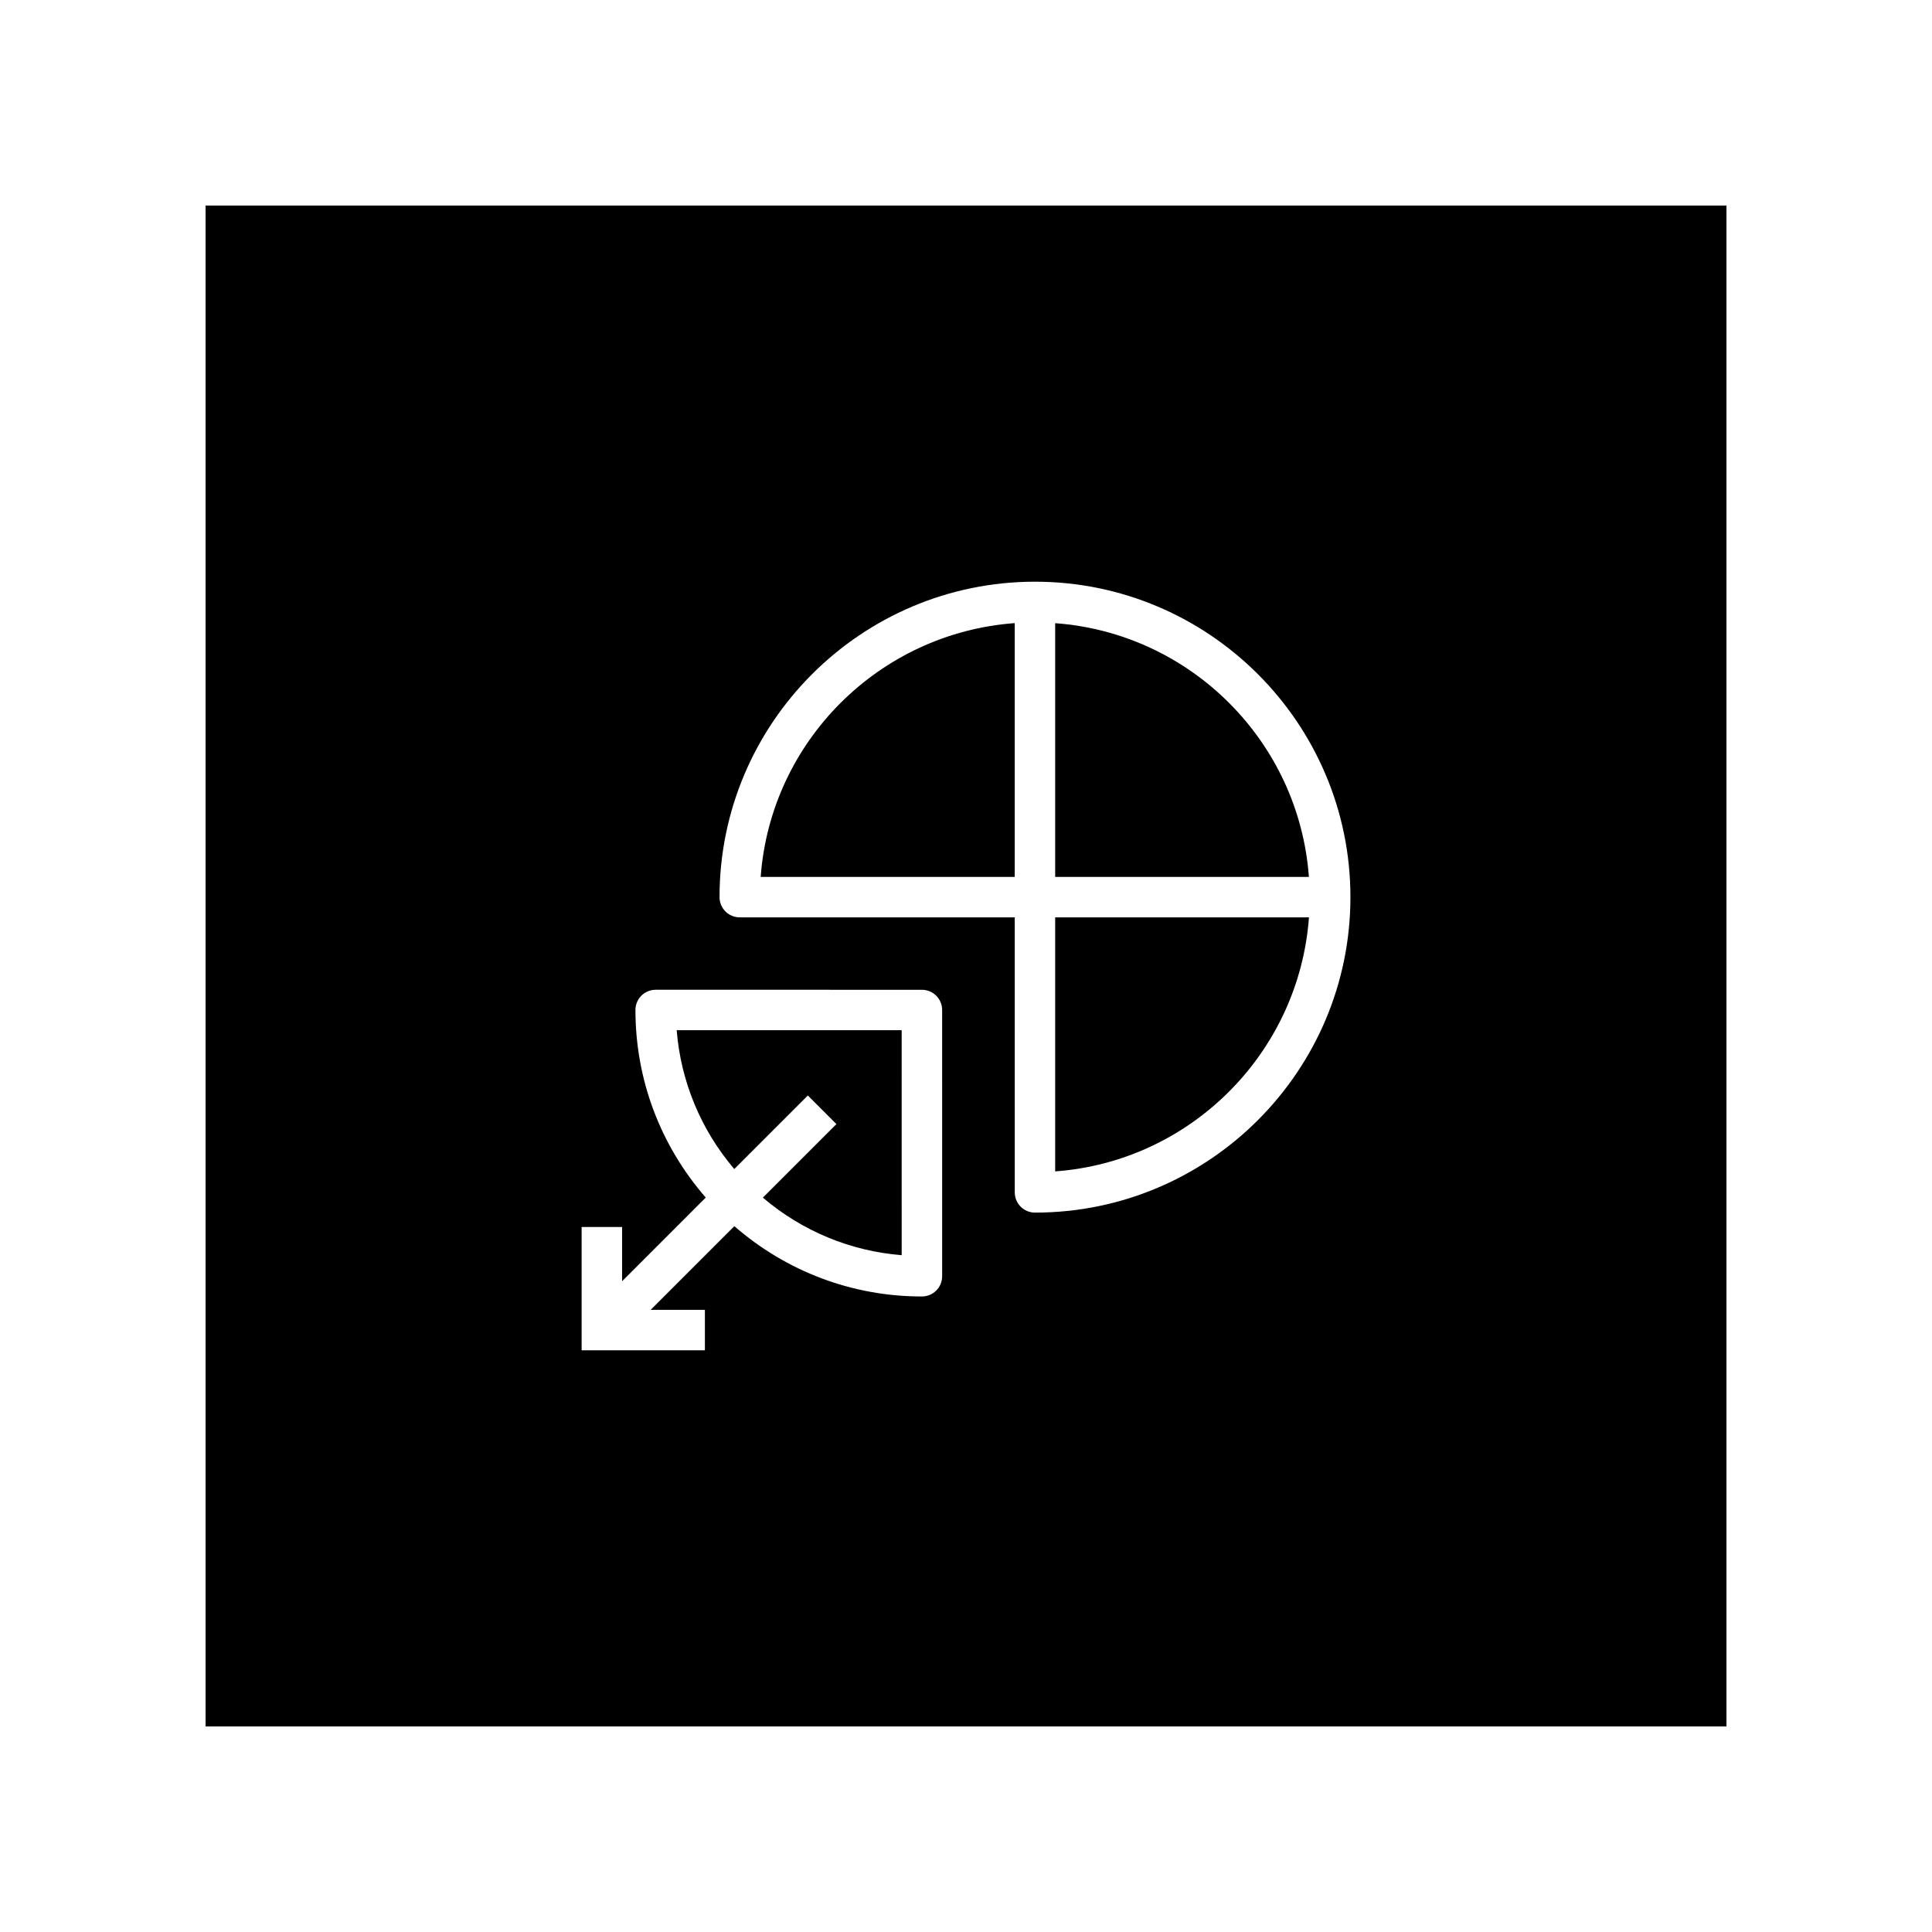 <?xml version="1.0" encoding="UTF-8"?>
<!-- Uploaded to: SVG Repo, www.svgrepo.com, Generator: SVG Repo Mixer Tools -->
<svg fill="#000000" width="800px" height="800px" version="1.1" viewBox="144 144 512 512" xmlns="http://www.w3.org/2000/svg">
 <g>
  <path d="m423.63 454.43c35.918-2.621 64.625-31.406 67.258-67.324h-67.258z"/>
  <path d="m345.59 376.39h67.324v-67.258c-35.91 2.629-64.699 31.34-67.324 67.258z"/>
  <path d="m423.63 309.15v67.242h67.242c-2.629-35.906-31.336-64.613-67.242-67.242z"/>
  <path d="m338.59 453.81 19.492-19.492 7.578 7.578-19.492 19.492c10.41 8.852 23.172 14.156 36.789 15.254l-0.004-59.625h-59.625c1.102 13.621 6.402 26.375 15.262 36.793z"/>
  <path d="m198.48 198.48v403.05h403.05v-403.05zm195.2 283.74c0 2.961-2.398 5.359-5.359 5.359-18.48 0-35.906-6.621-49.711-18.633l-22.172 22.172h14.367v10.723l-32.668-0.004v-32.668h10.723v14.367l22.172-22.172c-12.012-13.805-18.633-31.23-18.633-49.707 0-2.961 2.398-5.359 5.359-5.359l70.559 0.004c2.961 0 5.359 2.398 5.359 5.359zm24.602-16.867c-2.961 0-5.359-2.398-5.359-5.359l-0.004-72.883h-72.875c-2.961 0-5.359-2.398-5.359-5.356 0-46.094 37.504-83.598 83.598-83.598 46.09 0 83.594 37.504 83.594 83.598s-37.504 83.598-83.594 83.598z"/>
 </g>
</svg>